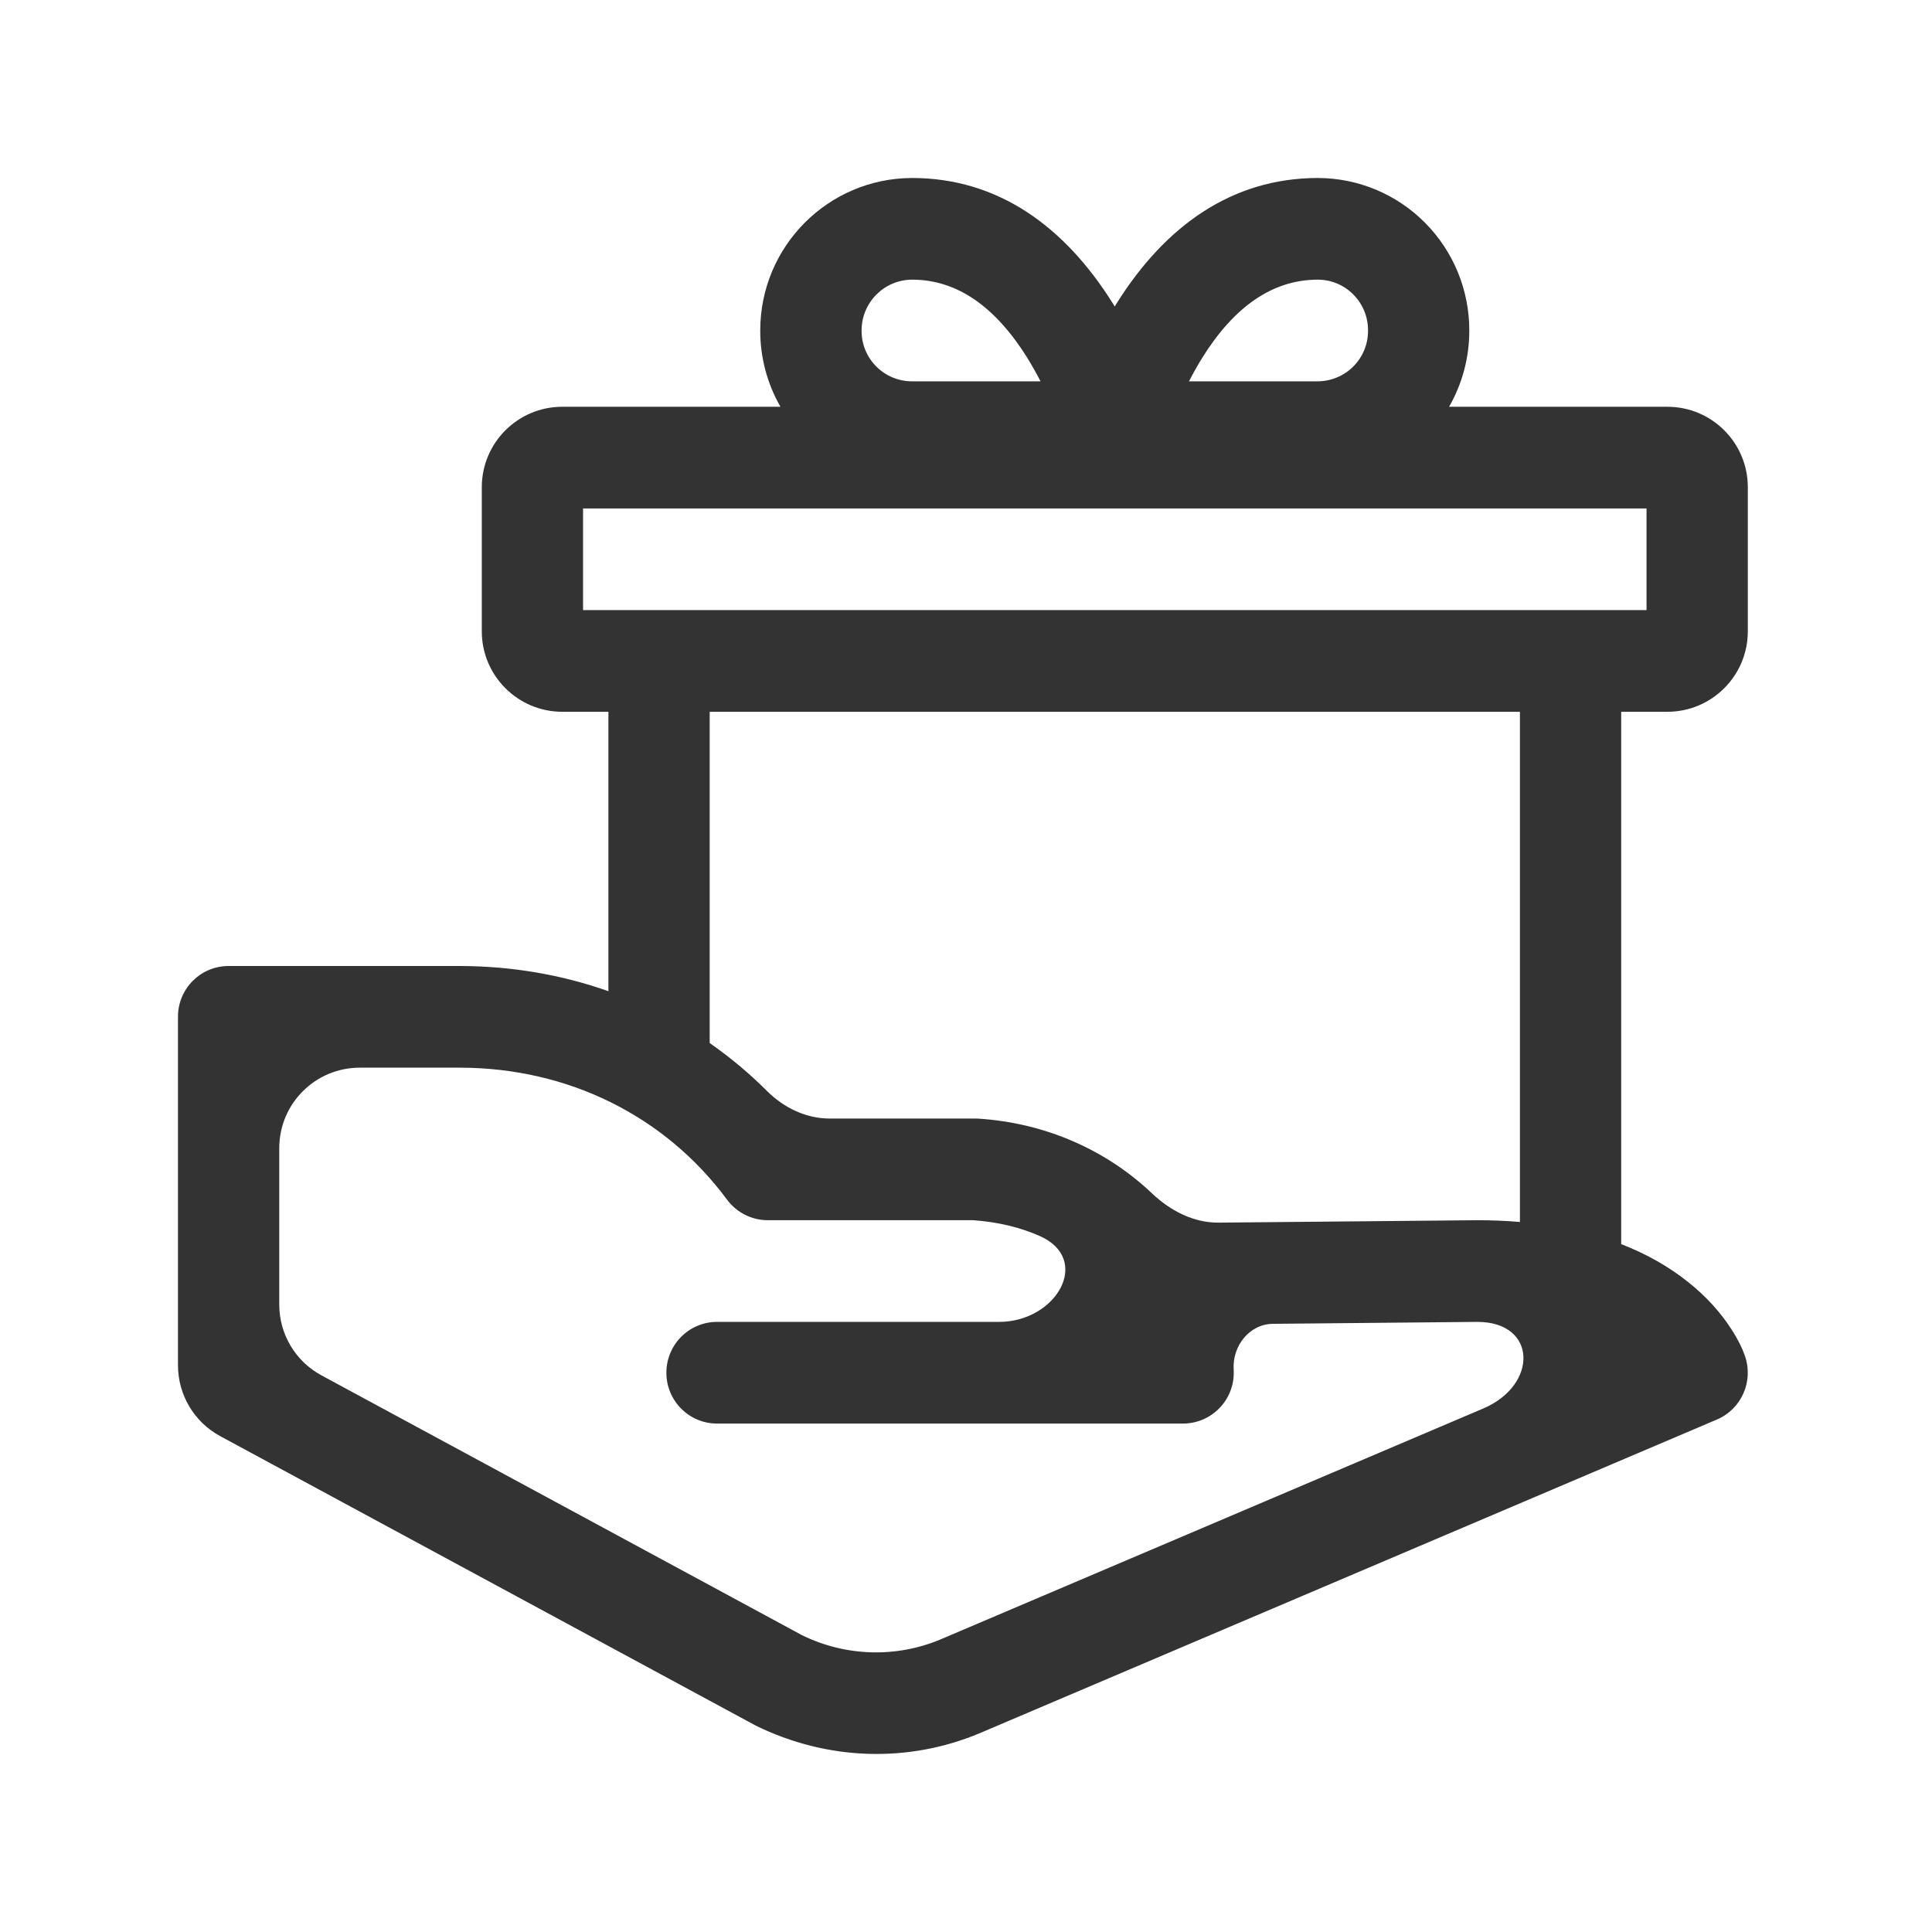 <svg width="24" height="24" viewBox="0 0 24 24" fill="none" xmlns="http://www.w3.org/2000/svg">
<path fill-rule="evenodd" clip-rule="evenodd" d="M9.444 4.104C9.443 4.44 9.531 4.767 9.695 5.053H6.985C6.433 5.053 5.985 5.5 5.985 6.053V7.842C5.985 8.394 6.433 8.842 6.985 8.842H7.558V12.313C6.98 12.109 6.361 12.002 5.721 12H2.84C2.492 12 2.211 12.282 2.211 12.629V16.96C2.211 17.328 2.412 17.665 2.735 17.84L9.388 21.436C10.276 21.872 11.28 21.903 12.169 21.531L21.328 17.634C21.632 17.505 21.784 17.162 21.678 16.849C21.649 16.762 21.595 16.647 21.508 16.512C21.377 16.308 21.2 16.109 20.972 15.927C20.734 15.737 20.457 15.578 20.139 15.455V8.842H20.712C21.265 8.842 21.712 8.394 21.712 7.842V6.053C21.712 5.5 21.265 5.053 20.712 5.053H18.001C18.165 4.767 18.253 4.441 18.252 4.105C18.253 3.605 18.056 3.124 17.704 2.769C17.352 2.413 16.874 2.213 16.374 2.211C15.297 2.211 14.47 2.814 13.871 3.769L13.848 3.808L13.824 3.769C13.225 2.814 12.4 2.211 11.328 2.211C10.286 2.215 9.445 3.061 9.444 4.104ZM18.881 15.18V8.842H8.816V12.957C9.068 13.133 9.306 13.331 9.526 13.551C9.735 13.76 10.012 13.895 10.307 13.895H12.113L12.153 13.896C12.996 13.95 13.749 14.291 14.311 14.825C14.538 15.04 14.827 15.191 15.139 15.188L18.346 15.158C18.532 15.158 18.71 15.165 18.881 15.18ZM8.187 7.579L8.188 7.579H19.509L19.51 7.579L19.511 7.579H20.454V6.316H7.243V7.579H8.185L8.187 7.579ZM16.369 4.737C16.536 4.736 16.696 4.669 16.813 4.551C16.93 4.433 16.995 4.274 16.994 4.108V4.103C16.995 3.937 16.93 3.778 16.813 3.66C16.696 3.541 16.536 3.474 16.372 3.474C15.8 3.474 15.327 3.818 14.937 4.441C14.877 4.537 14.822 4.636 14.77 4.737L16.369 4.737ZM12.759 4.441C12.368 3.818 11.897 3.474 11.331 3.474C10.983 3.475 10.703 3.758 10.703 4.105L10.703 4.108C10.702 4.274 10.767 4.434 10.885 4.552C11.002 4.67 11.162 4.737 11.328 4.737H12.926C12.874 4.636 12.818 4.537 12.759 4.441ZM15.325 17.013C15.348 17.377 15.059 17.684 14.695 17.684H8.907C8.559 17.684 8.278 17.401 8.278 17.053C8.278 16.704 8.559 16.421 8.907 16.421H12.411C13.125 16.421 13.569 15.644 12.916 15.354C12.692 15.255 12.421 15.182 12.092 15.158H9.538C9.339 15.158 9.151 15.063 9.032 14.903C8.257 13.857 7.053 13.266 5.719 13.263H4.469C3.916 13.263 3.469 13.711 3.469 14.263V16.206C3.469 16.573 3.67 16.911 3.993 17.085L9.963 20.313C10.504 20.578 11.13 20.597 11.682 20.366L18.425 17.497C19.11 17.206 19.096 16.421 18.352 16.421L15.812 16.445C15.52 16.448 15.307 16.721 15.325 17.013Z" fill="#333333"/>
</svg>

